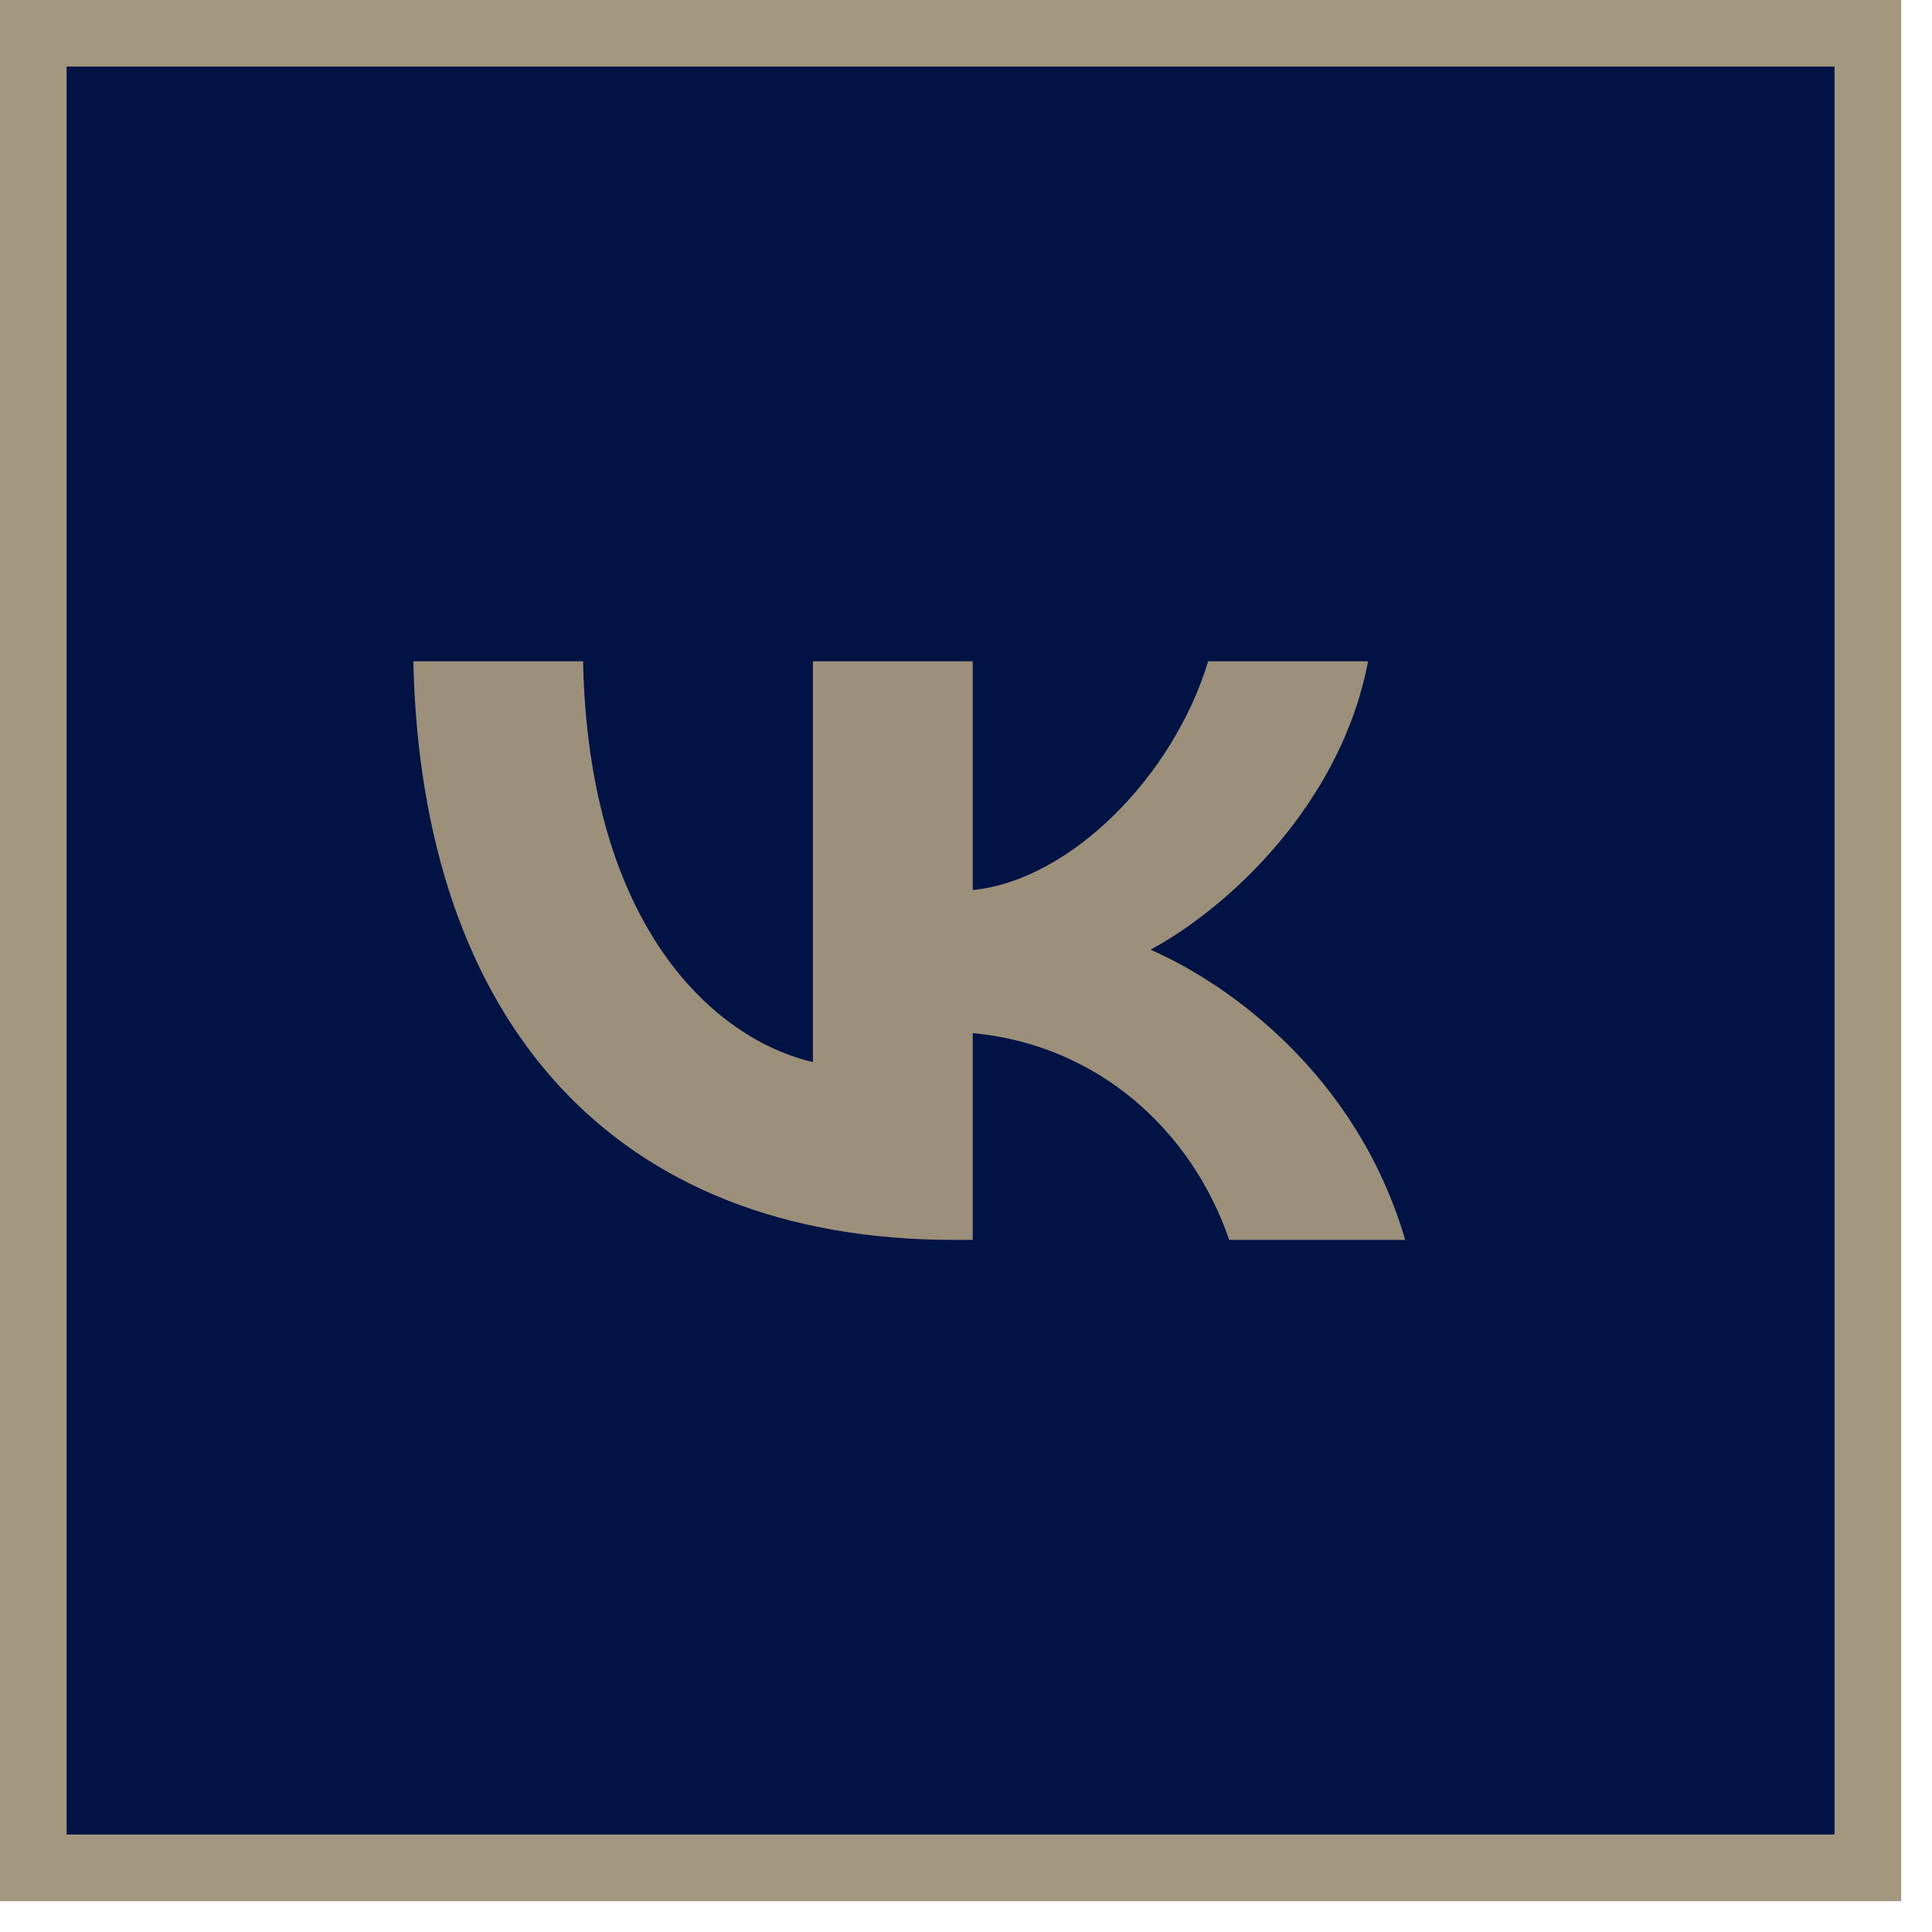 <?xml version="1.0" encoding="UTF-8"?> <svg xmlns="http://www.w3.org/2000/svg" width="29" height="29" viewBox="0 0 29 29" fill="none"><rect x="0.5" y="0.5" width="27.537" height="27.537" fill="#001344" stroke="#A49780"></rect><path d="M14.313 18.611C9.226 18.611 6.325 15.351 6.204 9.926H8.752C8.836 13.908 10.714 15.594 12.202 15.942V9.926H14.601V13.36C16.071 13.212 17.614 11.647 18.135 9.926H20.535C20.135 12.047 18.461 13.612 17.27 14.255C18.461 14.777 20.367 16.142 21.093 18.611H18.451C17.884 16.959 16.471 15.681 14.601 15.507V18.611H14.313Z" fill="#9C907A"></path></svg> 